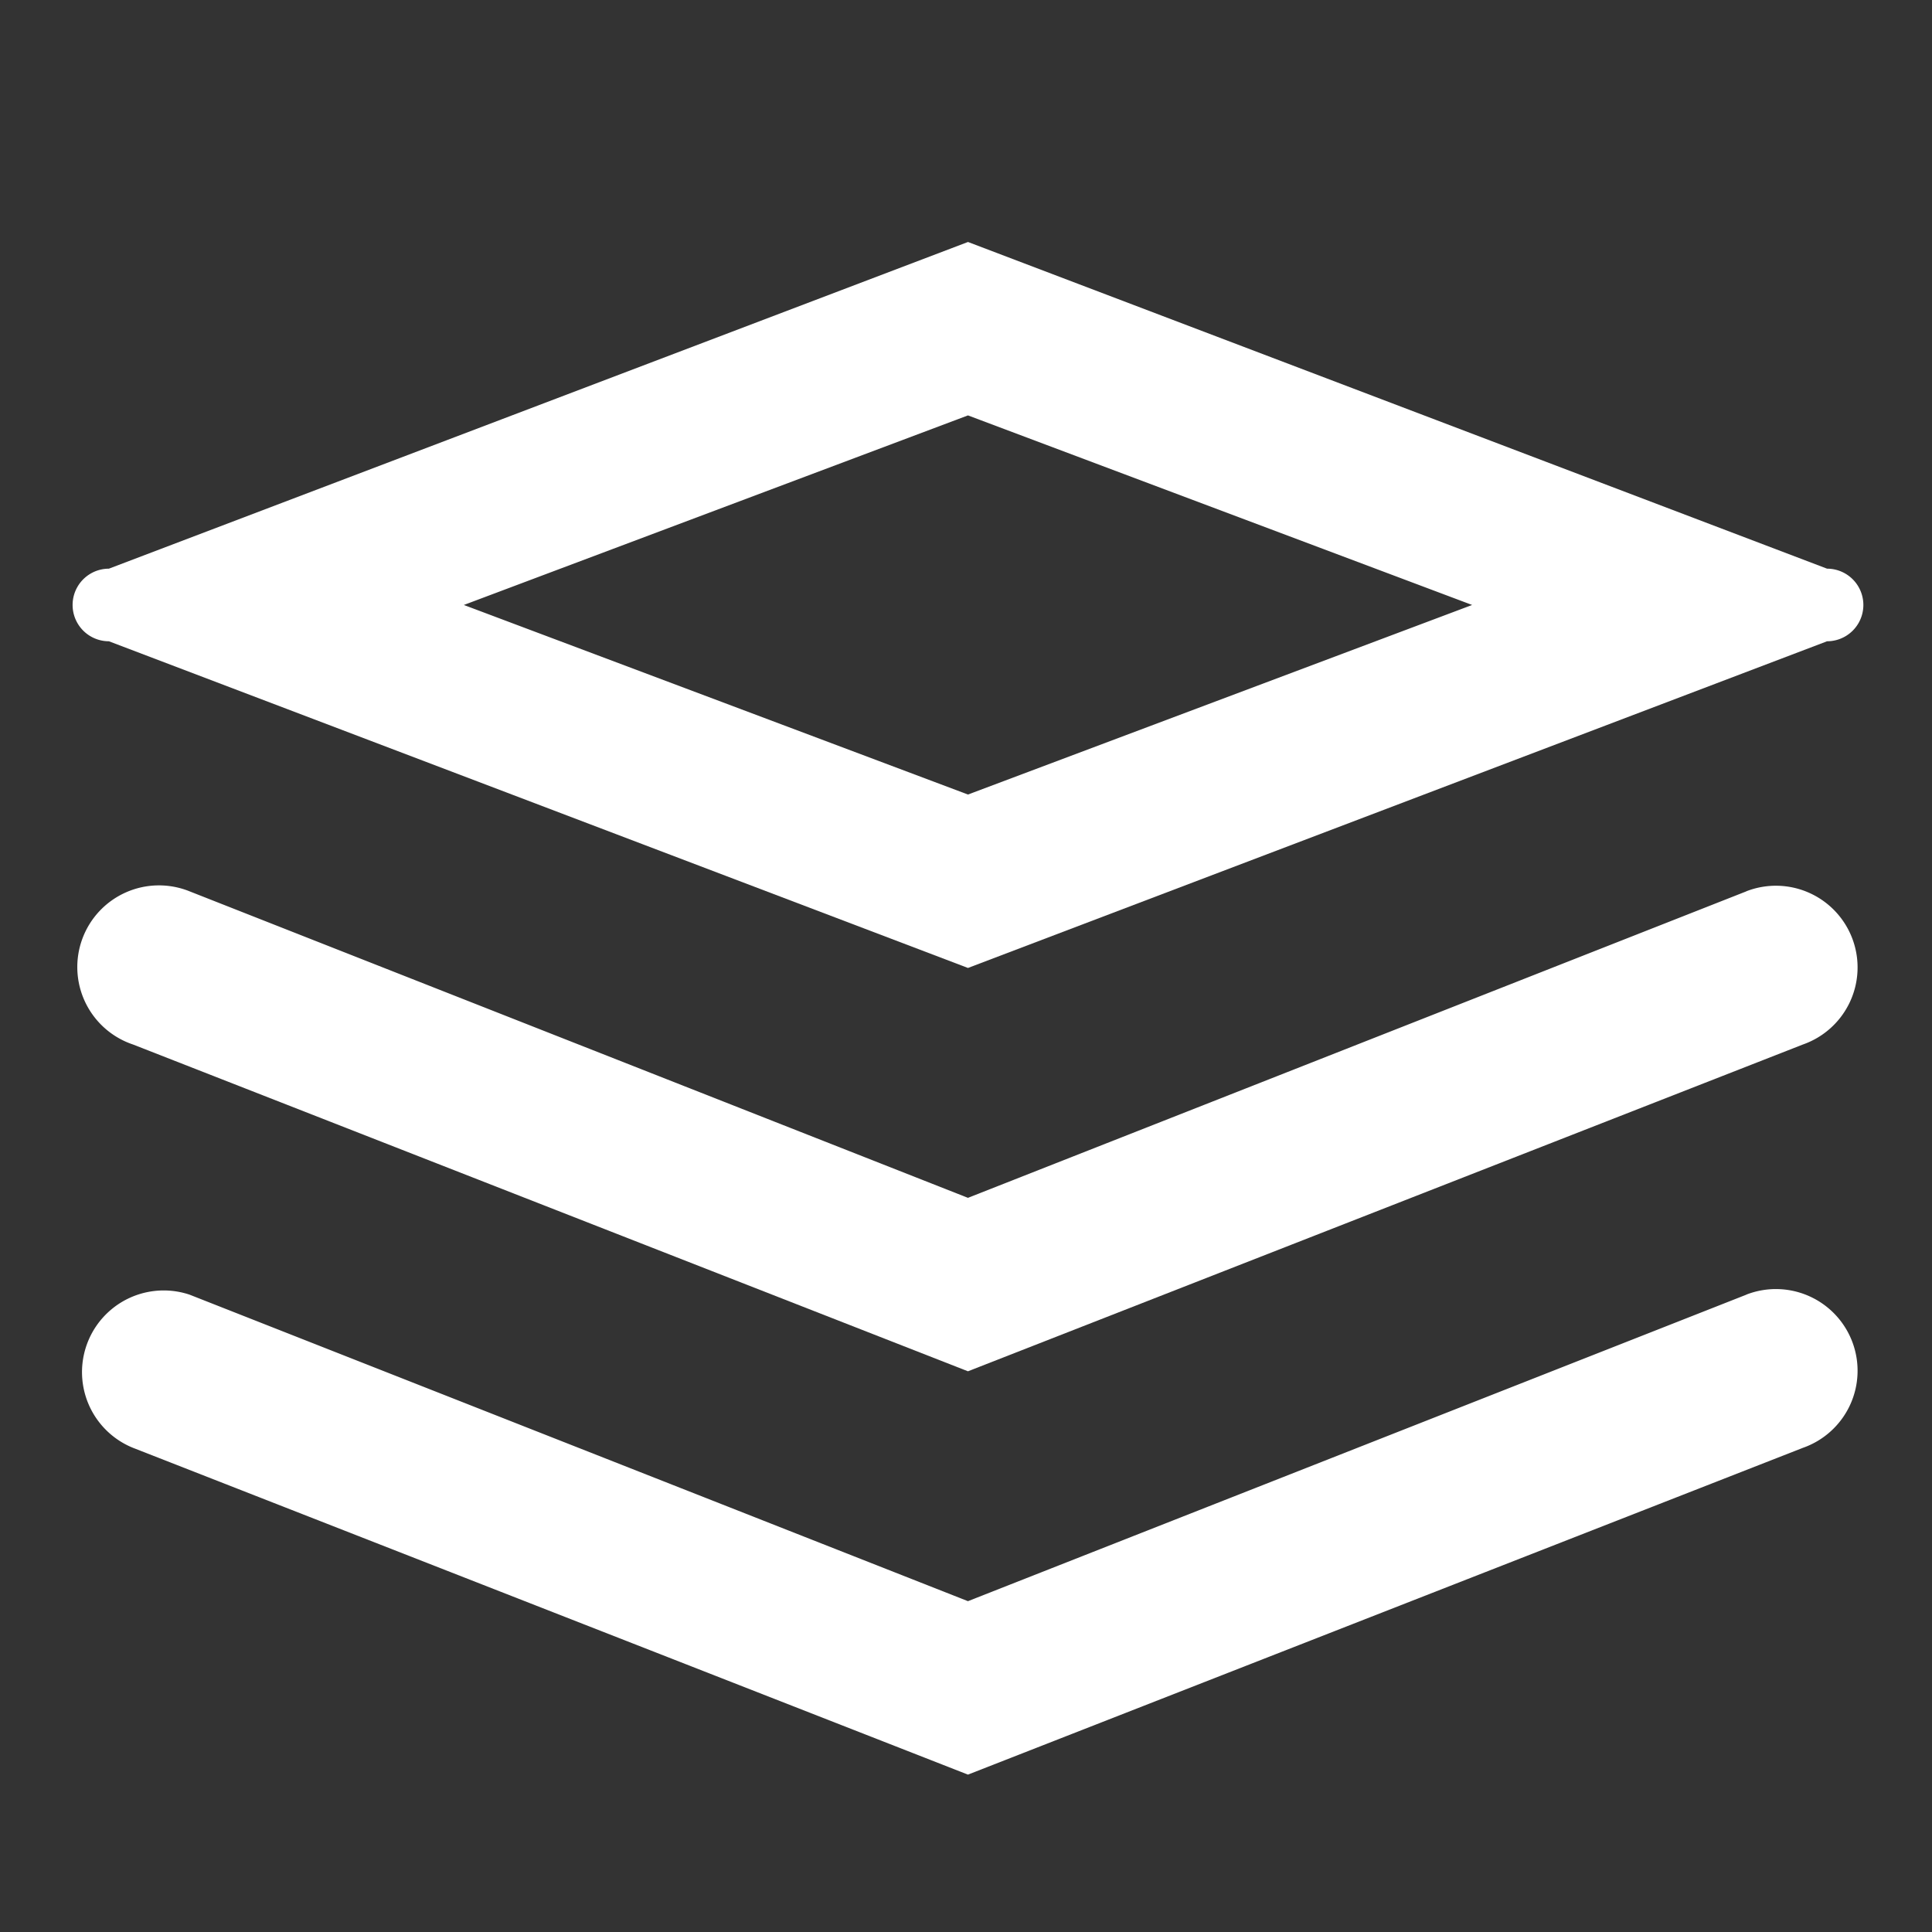 <svg xmlns="http://www.w3.org/2000/svg" width="76" height="76" viewBox="0 0 76 76"><rect x="0" y="0" width="76" height="76" fill="#333333" stroke="none"/><defs><style>.a{fill:none;}.b{fill:#fff;}</style></defs><rect class="a" width="76" height="76"/><rect class="a" width="76" height="76"/><rect class="a" width="76" height="76"/><g transform="translate(2.856 9.519)"><path class="b" d="M70.816,18.851,37.022,6,3.228,18.851a1.428,1.428,0,0,0,0,2.856L37.022,34.558,70.816,21.707a1.428,1.428,0,1,0,0-2.856ZM37.022,27.736,17.19,20.279l19.832-7.457,19.832,7.457Z" transform="translate(-1.8 -6)"/><path class="b" d="M67.54,22.174,36.919,34.231,6.3,22.174A3.213,3.213,0,1,0,4.077,28.2L36.919,41.054,69.761,28.2a3.213,3.213,0,1,0-2.221-6.029Z" transform="translate(-1.698 3.37)"/><path class="b" d="M67.54,32.174,36.919,44.231,6.3,32.174A3.213,3.213,0,0,0,4.077,38.2L36.919,51.054,69.761,38.2a3.213,3.213,0,1,0-2.221-6.029Z" transform="translate(-1.698 9.236)"/></g></svg>